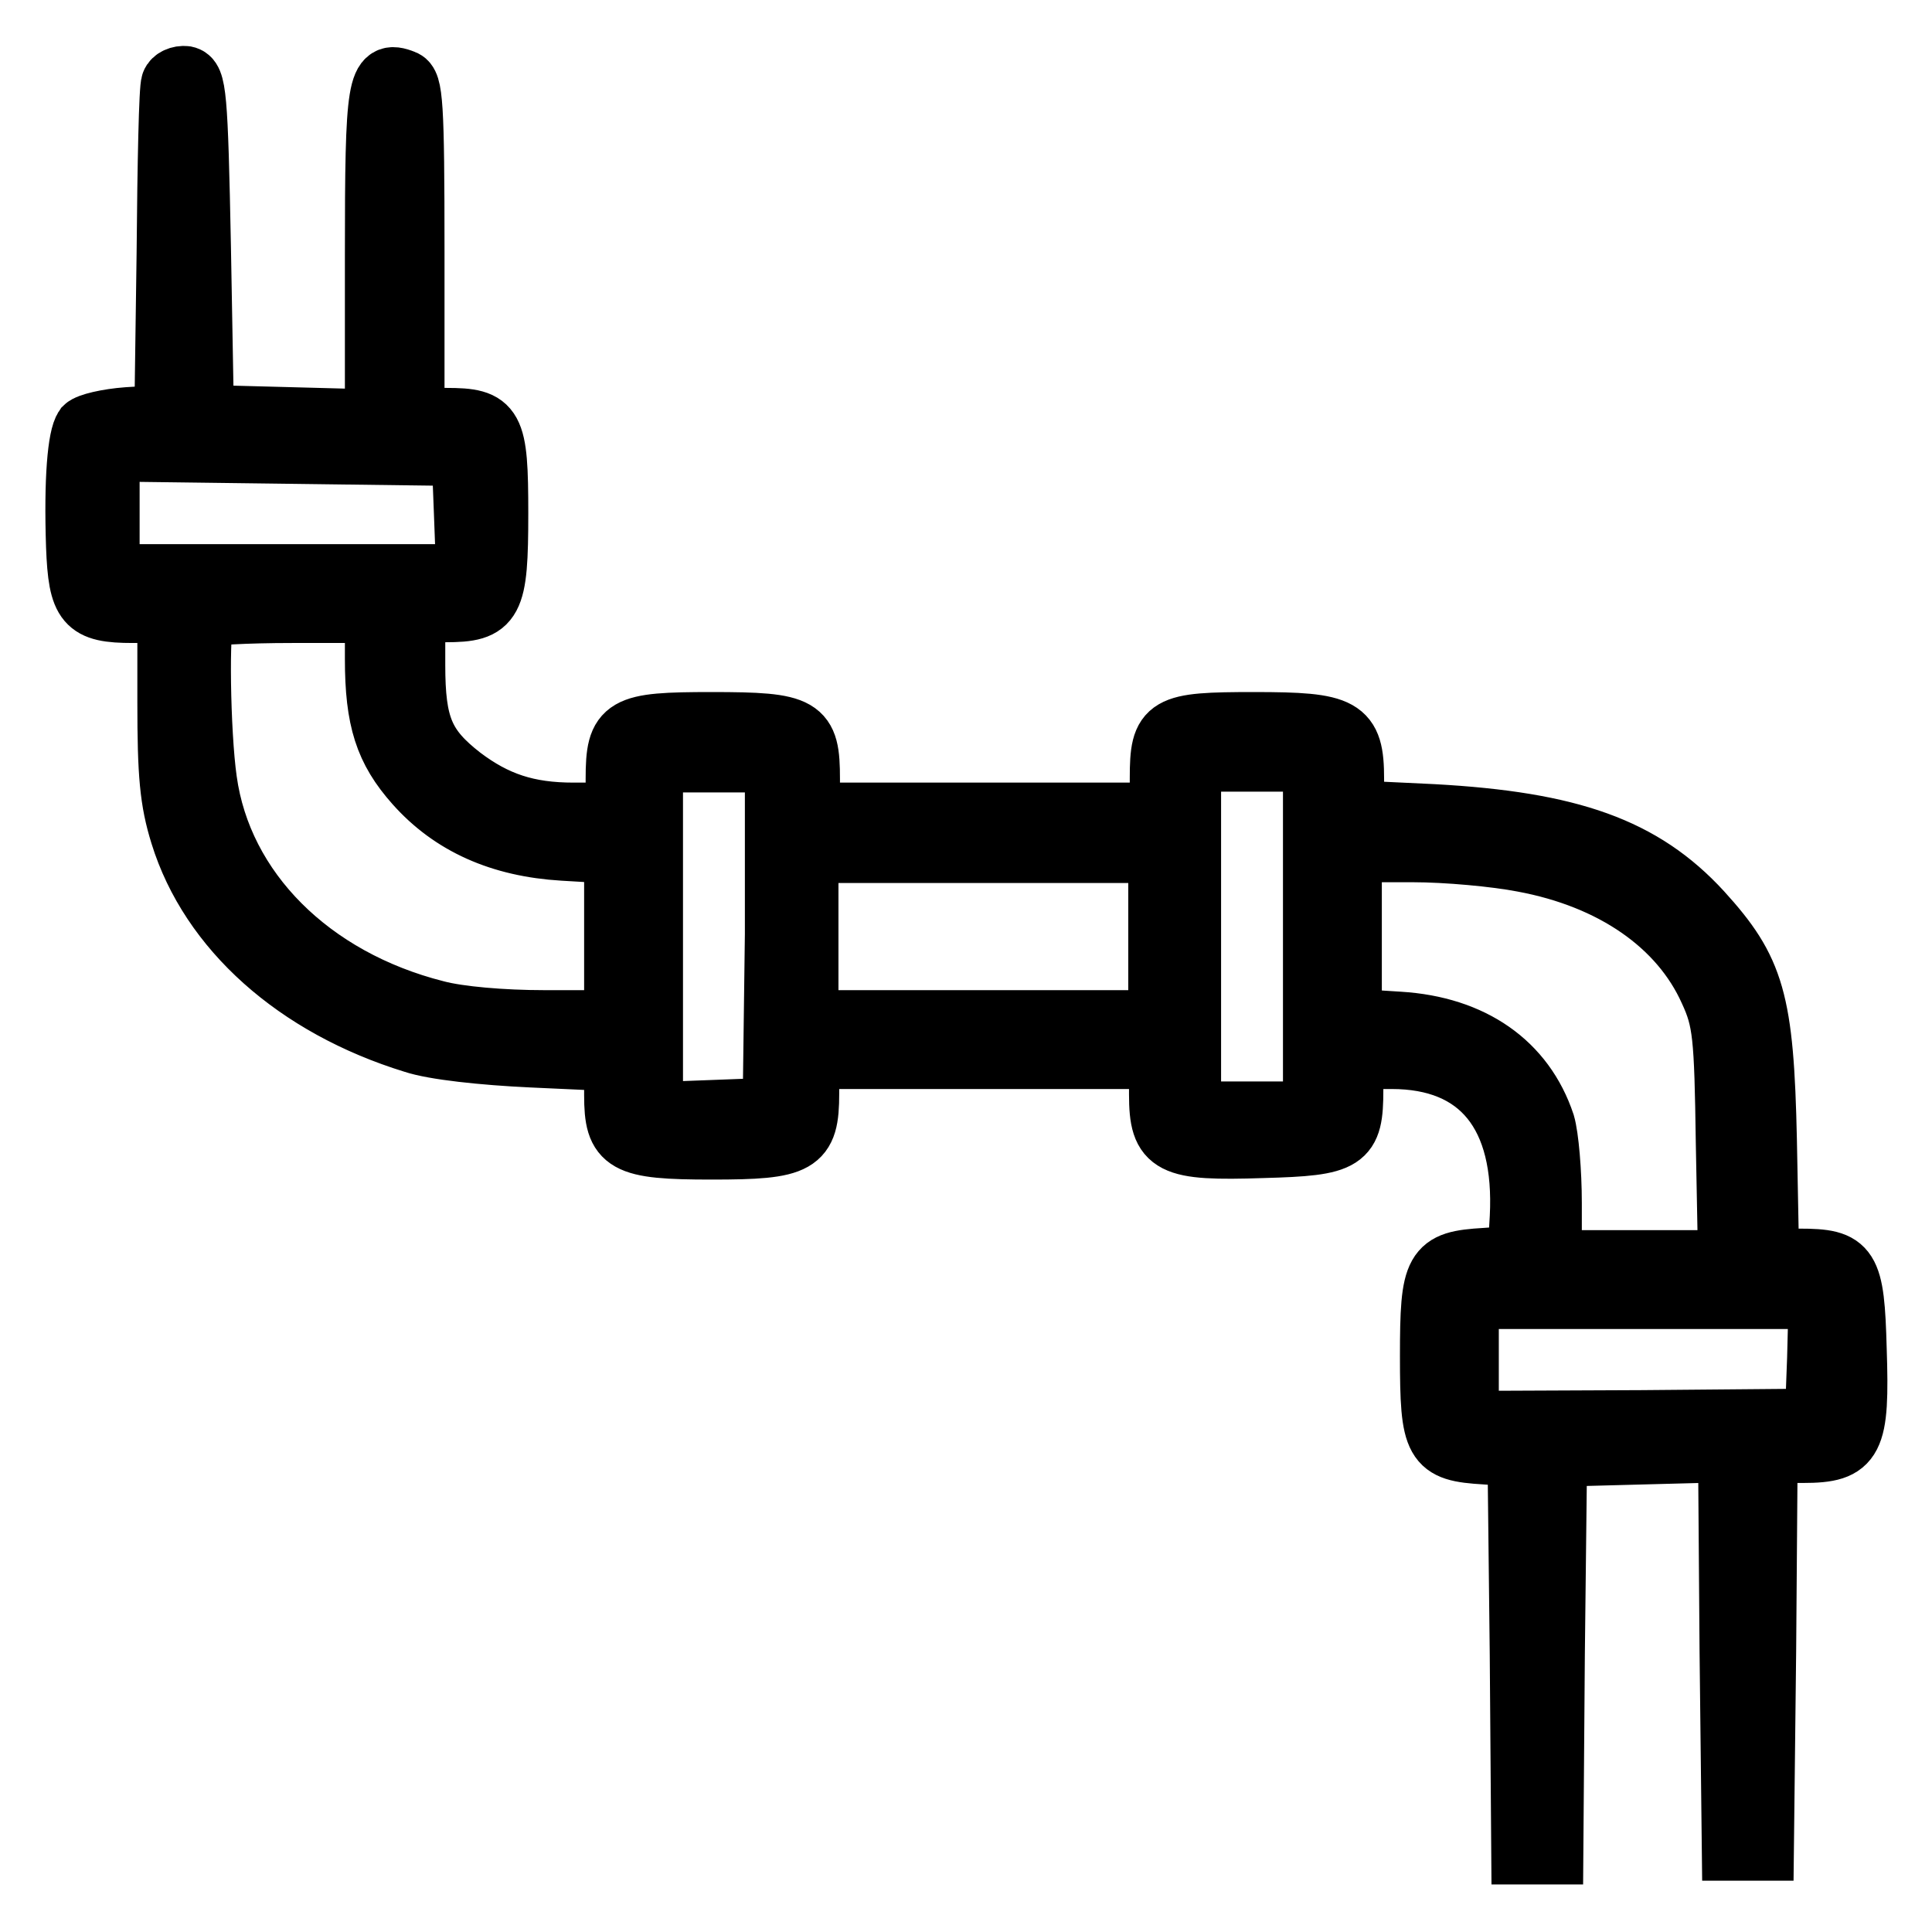 <?xml version="1.0" encoding="utf-8"?>
<!-- Svg Vector Icons : http://www.onlinewebfonts.com/icon -->
<!DOCTYPE svg PUBLIC "-//W3C//DTD SVG 1.1//EN" "http://www.w3.org/Graphics/SVG/1.1/DTD/svg11.dtd">
<svg version="1.1" xmlns="http://www.w3.org/2000/svg" xmlns:xlink="http://www.w3.org/1999/xlink" x="0px" y="0px" viewBox="0 0 256 256" enable-background="new 0 0 256 256" xml:space="preserve">
<g><g><g><path stroke-width="8" fill-opacity="0" stroke="#000000"  d="M22.7,11c-0.3,0.6-0.5,10.7-0.6,22.6L21.8,55l-4.9,0.3c-2.7,0.2-5.2,0.8-5.7,1.3c-0.9,1.3-1.4,6.9-1.1,15.8c0.3,7.7,1.2,8.8,7.5,8.8h4.6v11.9c0,9.5,0.3,13,1.7,17.5c3.9,12.6,15.3,22.8,30.9,27.6c2.7,0.9,9.2,1.6,15.7,1.9l10.9,0.5v4.5c0,6.4,1.3,7.2,12.9,7.2c11.6,0,12.9-0.7,12.9-7.4v-4.6h23.2h23.2v4.7c0,6.8,1.5,7.5,13.7,7.1c11.1-0.3,12-0.9,12-7.7v-4.1h5.1c11.7,0,17.7,7.4,17,21l-0.3,5.1l-4.3,0.3c-6.8,0.4-7.3,1.3-7.3,13c0,11.7,0.5,12.6,7.3,13l4.3,0.3l0.3,26.3l0.2,26.4h2.1h2.1l0.2-26.4l0.3-26.3l11.3-0.3l11.4-0.3l0.2,26.4l0.3,26.4h2.1h2.1l0.3-26.4l0.2-26.3h4.7c6.8,0,7.5-1.5,7.1-13.7c-0.3-11.1-0.9-12-7.6-12h-4l-0.3-15.7c-0.4-18.6-1.6-22.6-8.6-30.3c-7.8-8.5-17.4-11.9-35.6-12.9l-10.5-0.5v-4.2c0-6.8-1.4-7.5-13.2-7.5c-11.7,0-12.5,0.4-12.5,7.4v4.6h-23.2h-23.2v-4.5c0-6.9-0.9-7.5-13-7.5c-11.7,0-12.7,0.5-12.7,7.5v4.5h-5.6c-6.1,0-10.3-1.4-14.8-4.8c-5-3.9-6.2-6.7-6.2-14.8v-7H59c6.4,0,7-1.1,7-13.1c0-11.7-0.5-12.6-6.9-12.6h-4.2V33.3c0-19.7-0.2-22.3-1.4-22.7C50,9.2,49.7,11,49.7,33.8v21.8l-11.3-0.3L27,55l-0.4-22.3c-0.4-20.3-0.6-22.3-2-22.6C23.8,10,22.9,10.4,22.7,11z M61.5,68.1l0.3,8H38.1H14.5v-8.1v-8.2l23.4,0.3l23.3,0.3L61.5,68.1z M49.7,87.3c0,8.1,1.3,12.1,5.3,16.6c4.8,5.4,11.3,8.3,19.6,8.8l6.8,0.4v11v11.1h-9.3c-5.5,0-11.3-0.5-14.3-1.3c-16.6-4.2-28.4-16-30.4-30.5c-0.9-6.3-1.1-20.8-0.3-21.6c0.3-0.3,5.5-0.6,11.6-0.6h11L49.7,87.3L49.7,87.3z M102.7,123.8l-0.3,23l-7.9,0.3l-8,0.3v-23.2v-23.2h8.1h8.1L102.7,123.8z M174,124.1v23.2h-8.1h-8.1v-23.2v-23.2h8.1h8.1V124.1z M153.5,124.1v11.1h-23.2h-23.2v-11.1v-11.1h23.2h23.2V124.1z M201.8,114.2c11.9,2.2,20.8,8.4,24.7,17.1c1.8,3.9,2,5.9,2.2,20l0.3,15.7h-11.7h-11.7v-7.6c0-4.1-0.4-8.8-0.9-10.5c-2.7-8.1-9.6-12.9-19.3-13.5l-6.3-0.4v-11v-11.1h8.1C191.7,112.9,198.2,113.5,201.8,114.2z M240.8,180l-0.3,8l-22.9,0.2l-23,0.1v-8.1v-8.1h23.2H241L240.8,180z"/></g></g></g>
</svg>